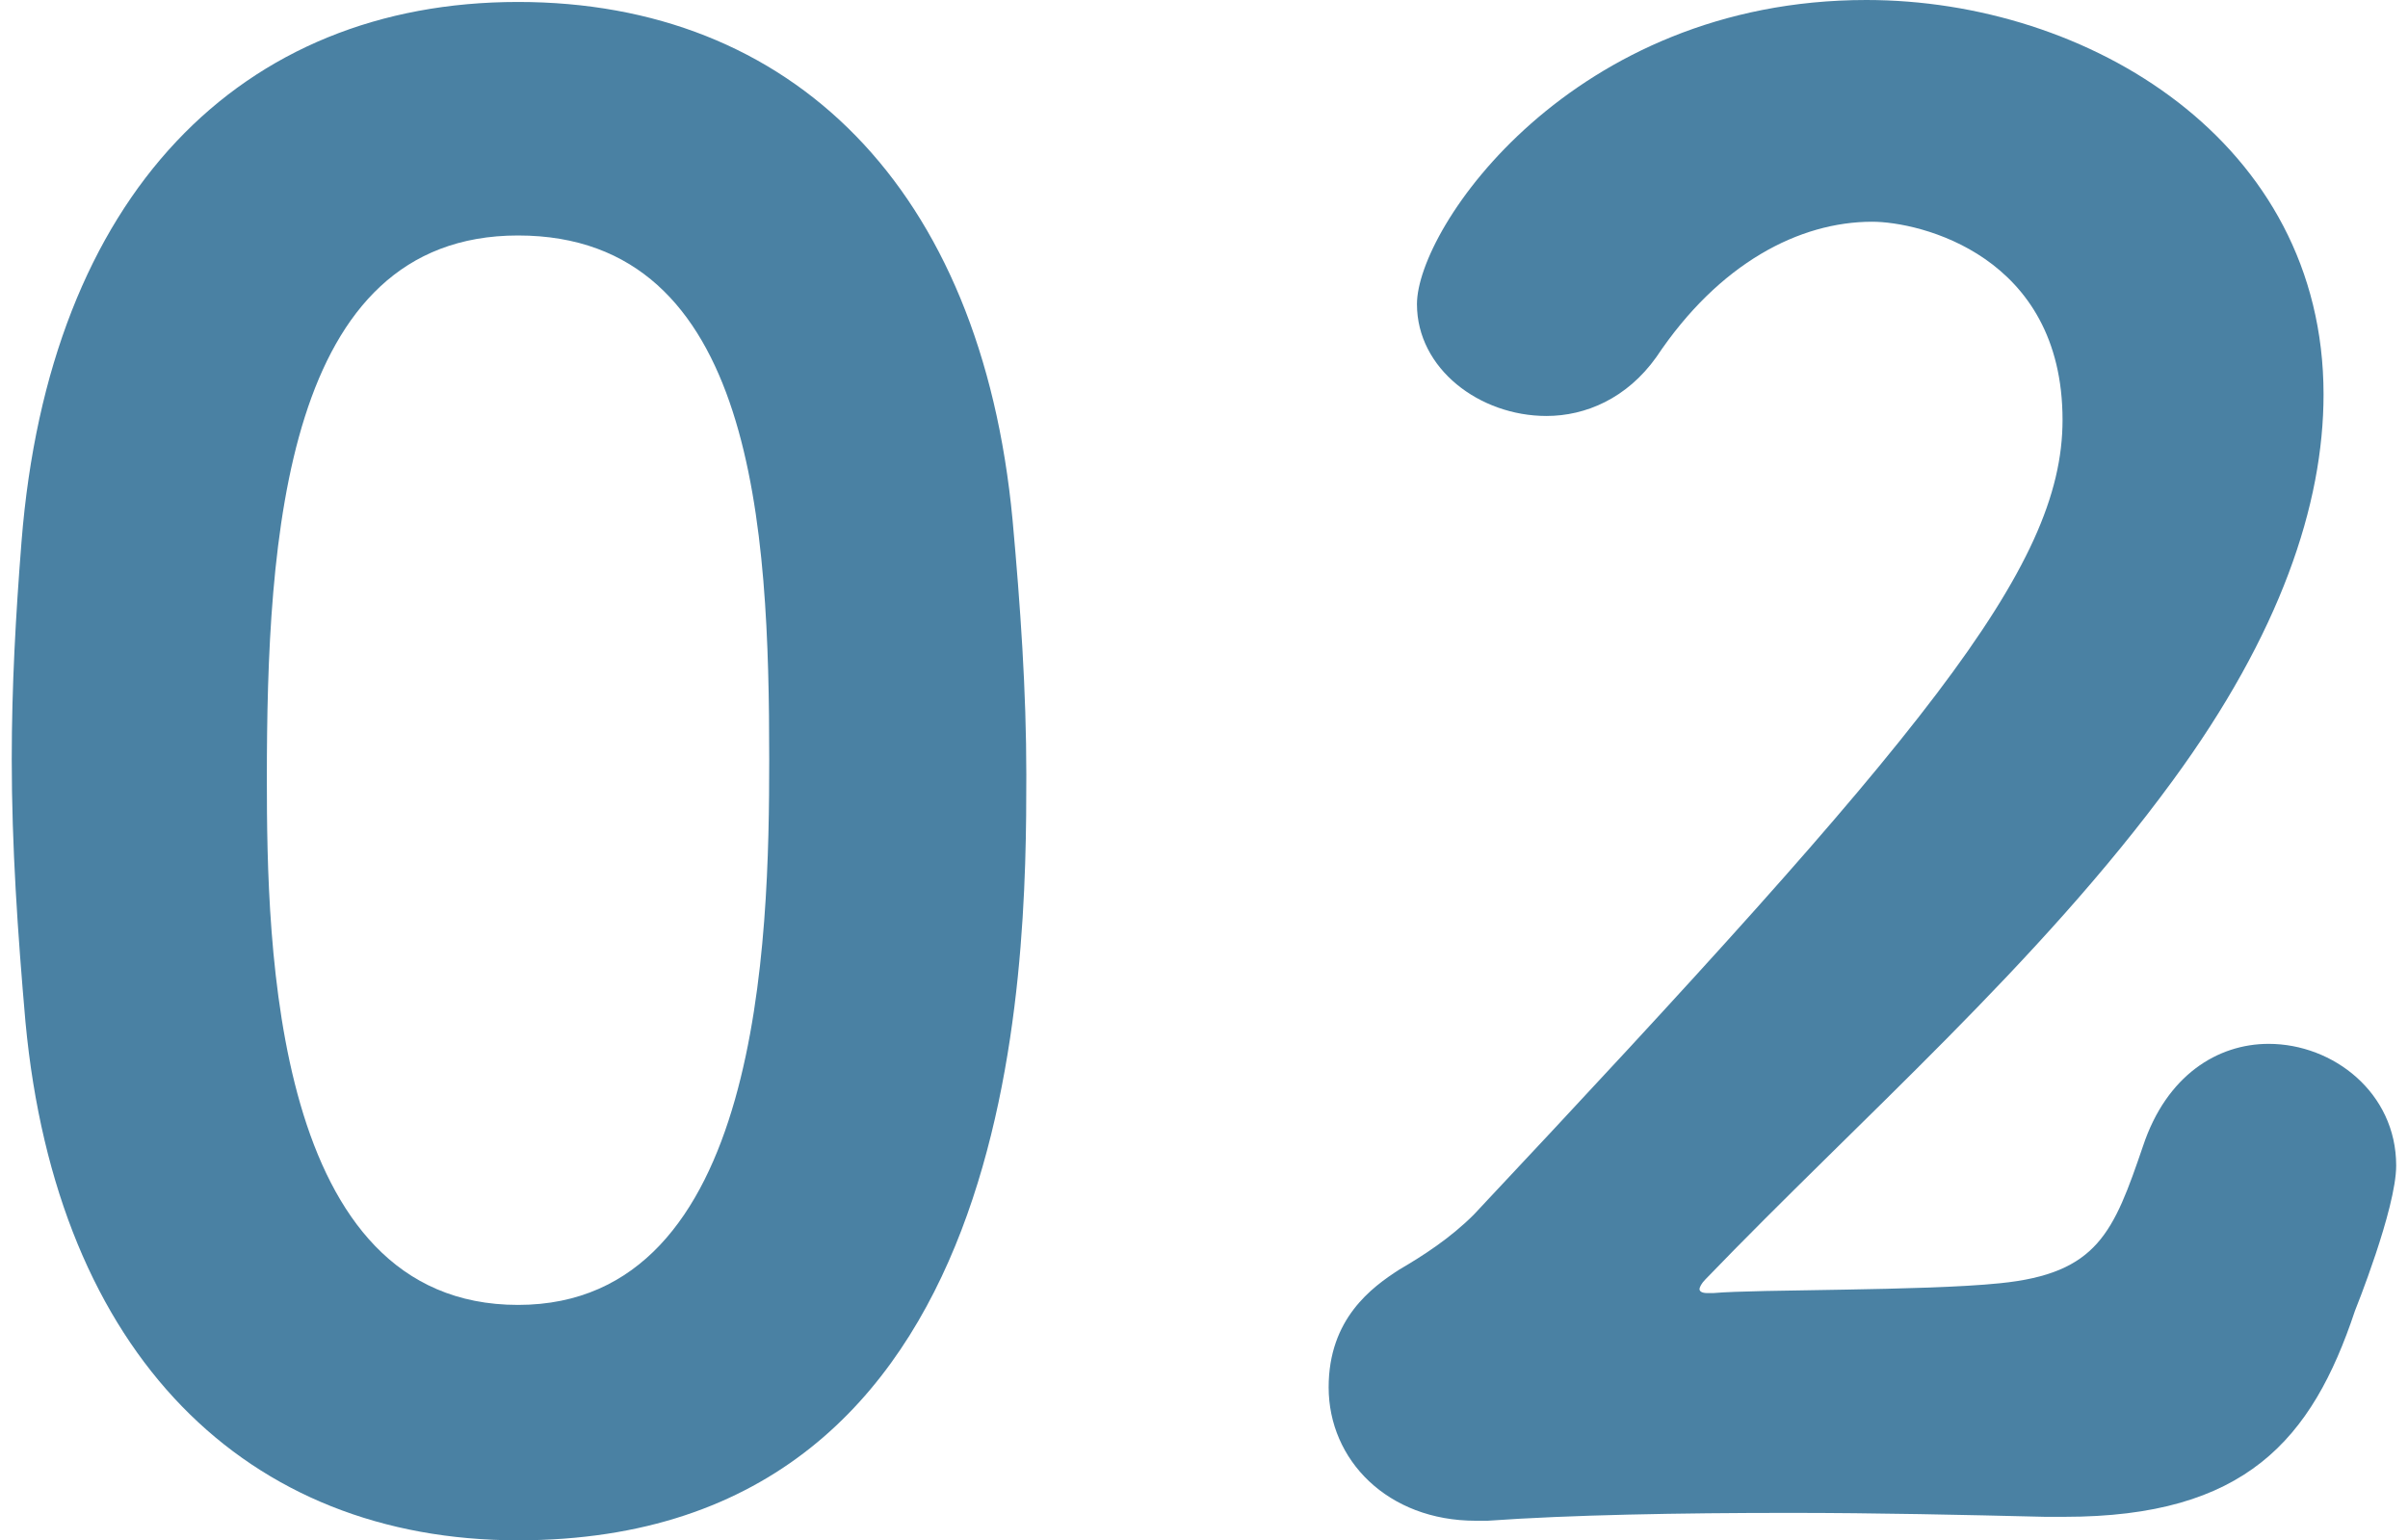 <?xml version="1.0" encoding="UTF-8"?><svg id="_レイヤー_1" xmlns="http://www.w3.org/2000/svg" viewBox="0 0 62.525 40"><defs><style>.cls-1{fill:#4a81a3;stroke-width:0px;}</style></defs><path class="cls-1" d="M.662,26.548c-.205-2.345-.357-4.586-.357-6.829,0-1.885.101-3.719.254-5.656C1.273,5.044,6.267.051,13.451.051c7.082,0,12.026,4.789,12.841,13.452.203,2.242.357,4.433.357,6.624,0,5.044-.102,19.872-13.198,19.872-7.032,0-11.973-4.789-12.789-13.452ZM19.973,19.72c0-5.962-.357-13.605-6.522-13.605-6.063,0-6.522,7.847-6.522,14.115,0,4.331.153,13.656,6.522,13.656,6.319,0,6.522-9.478,6.522-14.166Z"/><path class="cls-1" d="M53.608,39.389h-.51c-2.089-.051-4.382-.102-6.625-.102-2.853,0-5.707.051-7.847.204h-.306c-2.293,0-3.821-1.579-3.821-3.465,0-1.783,1.121-2.598,1.834-3.057.611-.357,1.324-.815,1.935-1.427,11.669-12.433,15.287-16.765,15.287-20.637,0-4.281-3.719-5.147-4.942-5.147-1.886,0-3.974,1.07-5.606,3.516-.763,1.07-1.833,1.528-2.853,1.528-1.732,0-3.362-1.223-3.362-2.904,0-1.987,4.026-7.898,11.668-7.898,5.759,0,11.872,3.669,11.872,10.242,0,2.853-1.12,6.216-3.923,10.038-3.464,4.739-8.101,8.765-12.127,12.943-.102.102-.153.204-.153.254,0,.051.051.102.203.102h.153c1.121-.102,5.452-.051,7.439-.255,2.549-.254,2.956-1.325,3.722-3.567.611-1.834,1.935-2.65,3.26-2.65,1.682,0,3.312,1.274,3.312,3.16,0,1.121-1.07,3.771-1.07,3.771-1.12,3.363-2.853,5.351-7.541,5.351Z"/></svg>